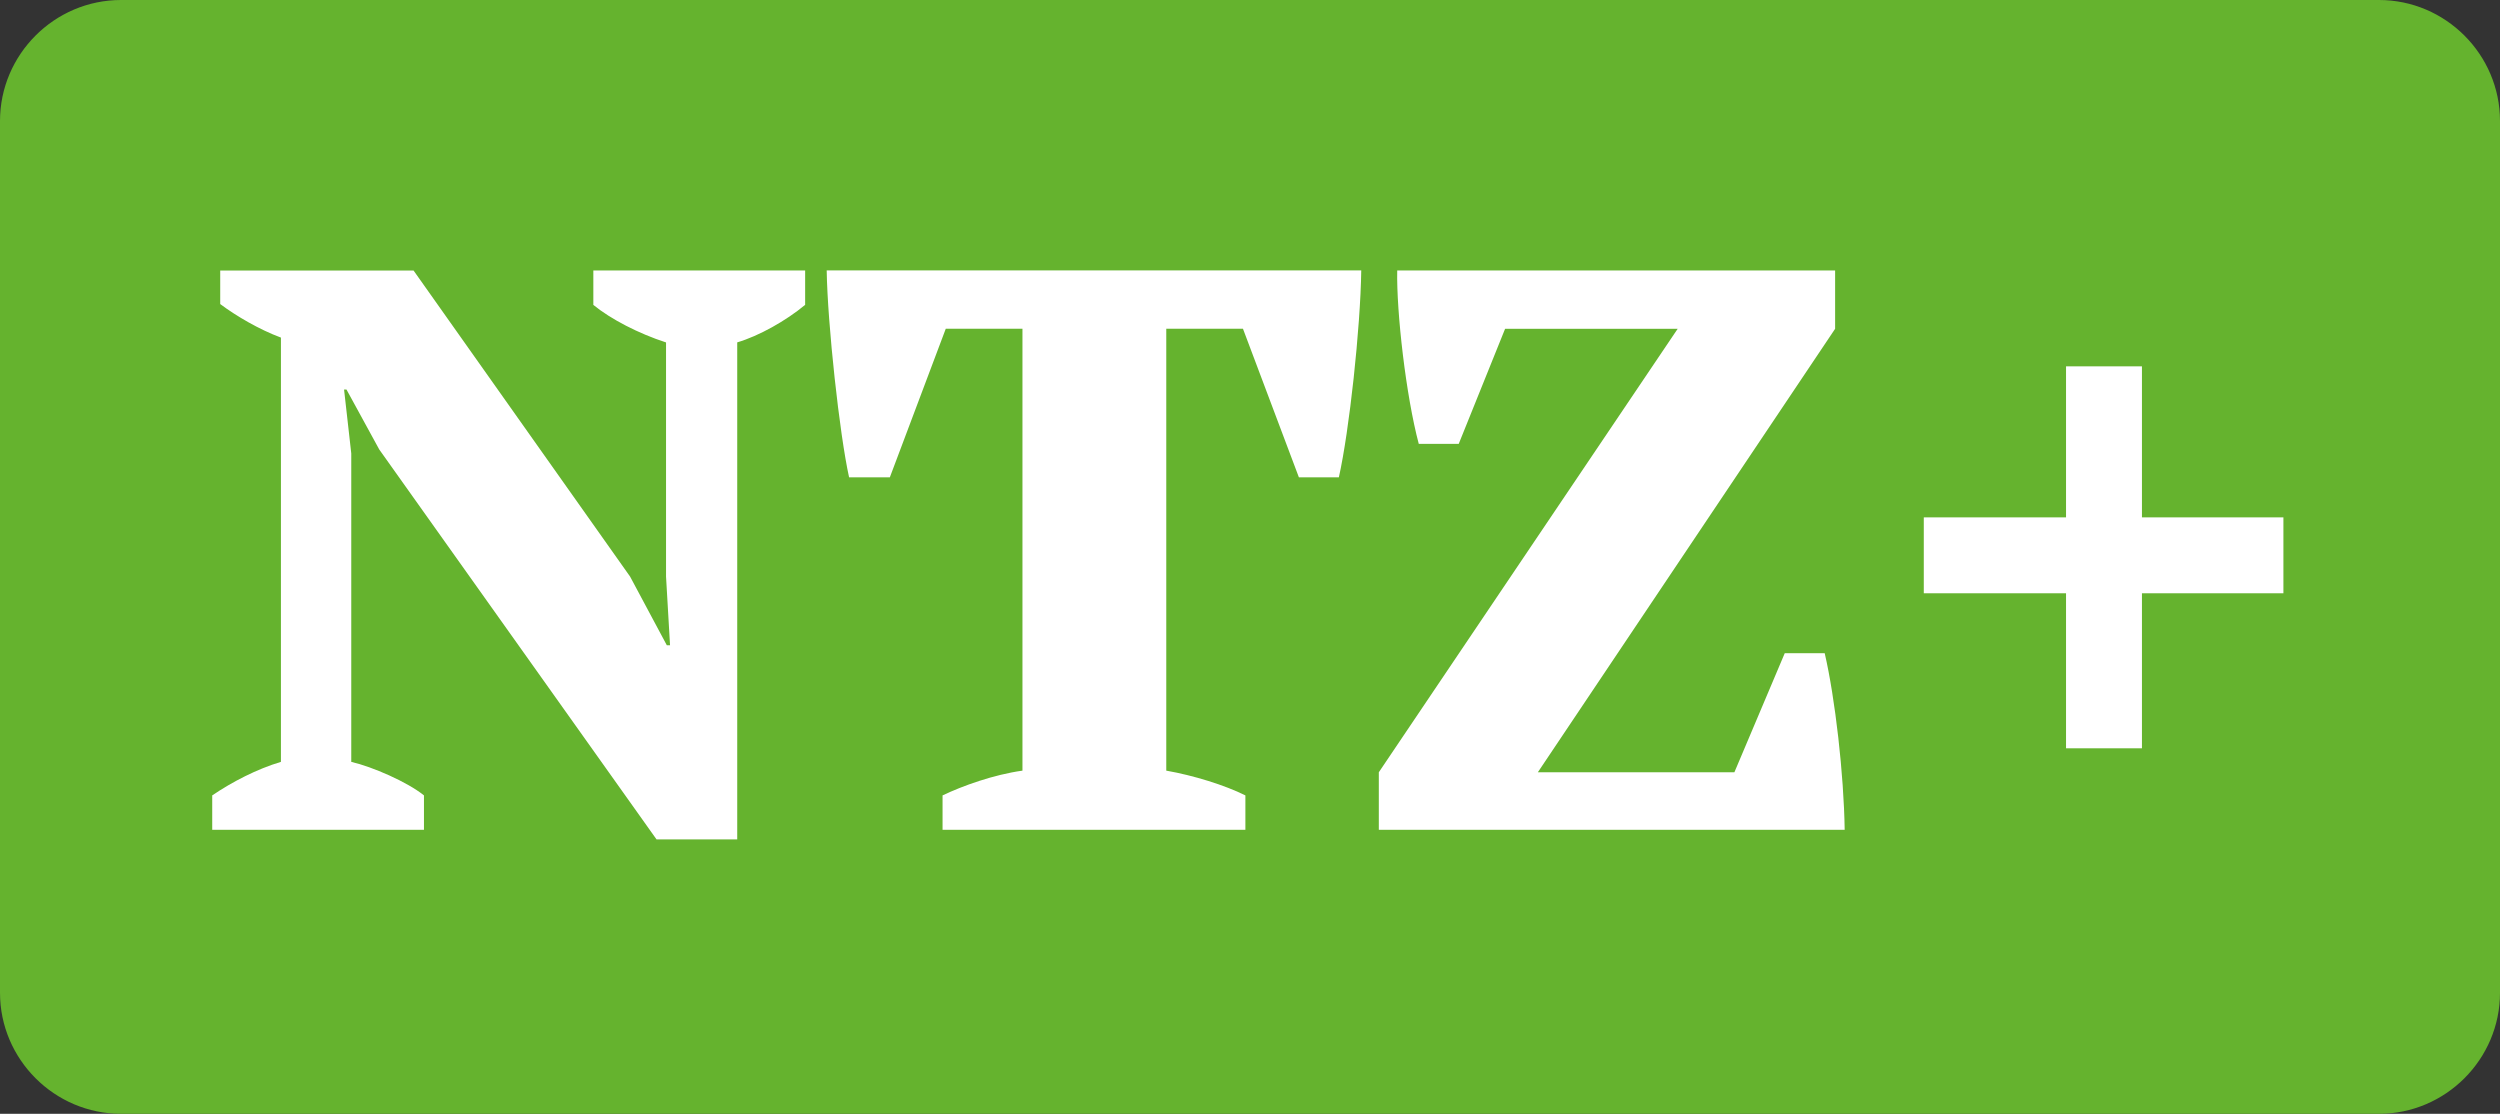 <?xml version="1.0" encoding="UTF-8"?>
<svg id="Ebene_1" data-name="Ebene 1" xmlns="http://www.w3.org/2000/svg" viewBox="0 0 413 184">
  <rect x="0" y="0" width="413" height="184" fill="#333333" stroke="none"/>
  <g>
    <rect x="1" y="1" width="411" height="182" rx="19" ry="19" style="fill: #65b32e;"/>
    <path d="m393,2c9.93,0,18,8.07,18,18v144c0,9.93-8.07,18-18,18H20c-9.93,0-18-8.07-18-18V20C2,10.07,10.07,2,20,2h373m0-2H20C9,0,0,9,0,20v144c0,11,9,20,20,20h373c11,0,20-9,20-20V20c0-11-9-20-20-20h0Z" style="fill: #65b32e;"/>
  </g>
  <g>
    <path d="m98.03,44.68h34.98v5.68c-3.17,2.64-7.66,5.15-11.22,6.2v82.11h-13.33l-45.81-64.42-5.41-9.9h-.4l1.19,10.56v50.95c3.43.79,9.24,3.3,12.01,5.54v5.68h-34.98v-5.68c3.3-2.24,7.39-4.36,11.35-5.54V55.77c-3.56-1.32-7.39-3.56-10.03-5.54v-5.54h31.94l35.77,50.56,6.07,11.35h.53l-.66-11.35v-38.68c-4.49-1.45-9.11-3.83-12.01-6.2v-5.68Z" style="fill: #fff;"/>
    <path d="m205.74,137.08h-50.03v-5.68c3.3-1.58,8.45-3.43,13.2-4.09V54.31h-12.67l-9.24,24.55h-6.73c-1.58-7.13-3.56-25.34-3.7-34.19h88.31c-.13,9.5-1.98,26.53-3.7,34.19h-6.6l-9.24-24.55h-12.67v73c4.49.79,9.64,2.38,13.07,4.09v5.68Z" style="fill: #fff;"/>
    <path d="m294.84,107.91h6.6c1.72,7.39,3.17,20.06,3.3,29.17h-76.96v-9.5l49.37-73.26h-28.51l-7.66,19.01h-6.6c-2.11-7.92-3.7-21.78-3.56-28.65h72.34v9.64l-49.11,73.26h32.47l8.32-19.67Z" style="fill: #fff;"/>
    <path d="m317.81,85.47h23.5v-24.95h12.54v24.95h23.37v12.54h-23.37v25.61h-12.54v-25.61h-23.5v-12.54Z" style="fill: #fff;"/>
  </g>
</svg>